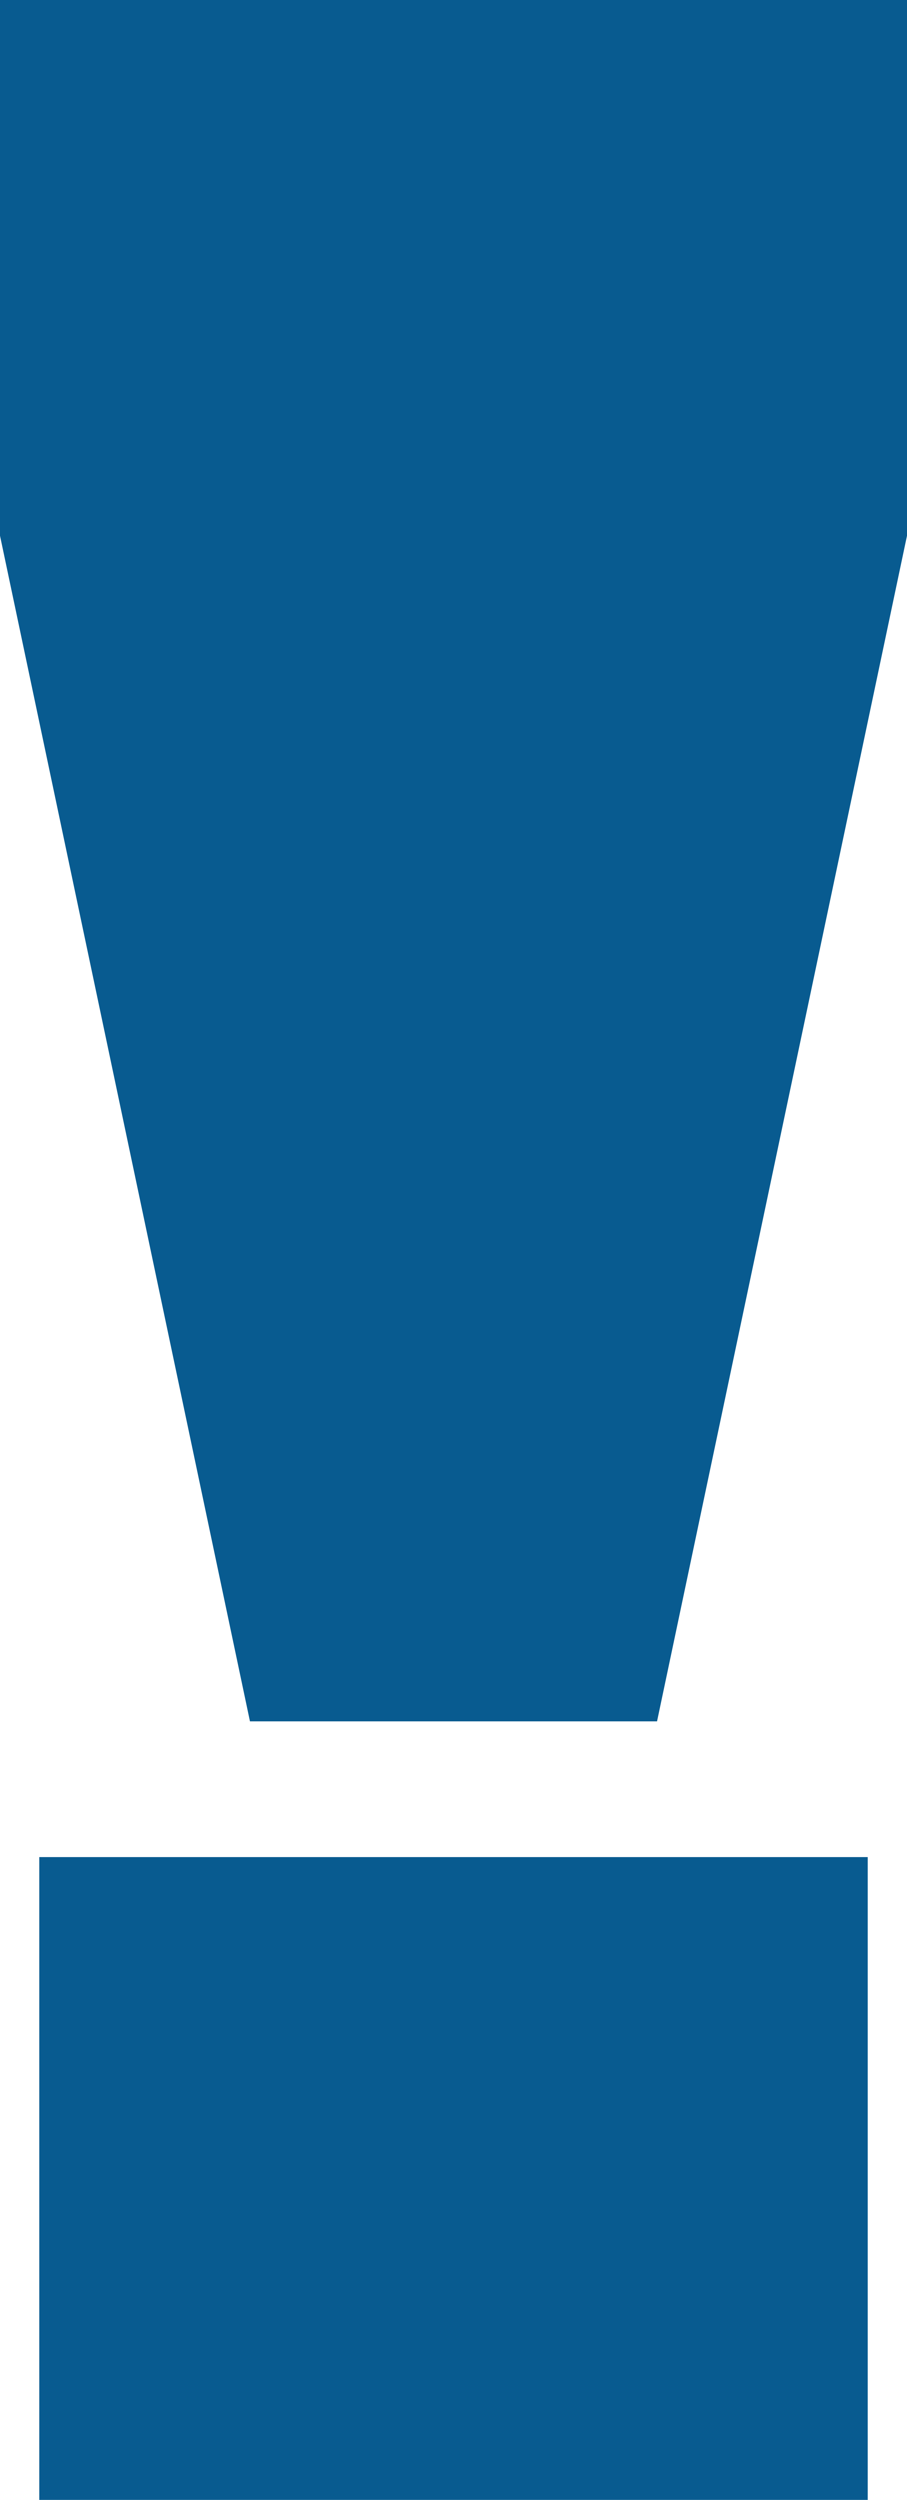 <svg xmlns="http://www.w3.org/2000/svg" viewBox="0 0 127 350"><defs><style>.cls-1{fill:#085b90;}</style></defs><title>Asset 5</title><g id="Layer_2" data-name="Layer 2"><g id="Layer_1-2" data-name="Layer 1"><path class="cls-1" d="M0,75V0H127V75L92,241H35ZM5.5,260h116v90H5.5Z"/></g></g></svg>